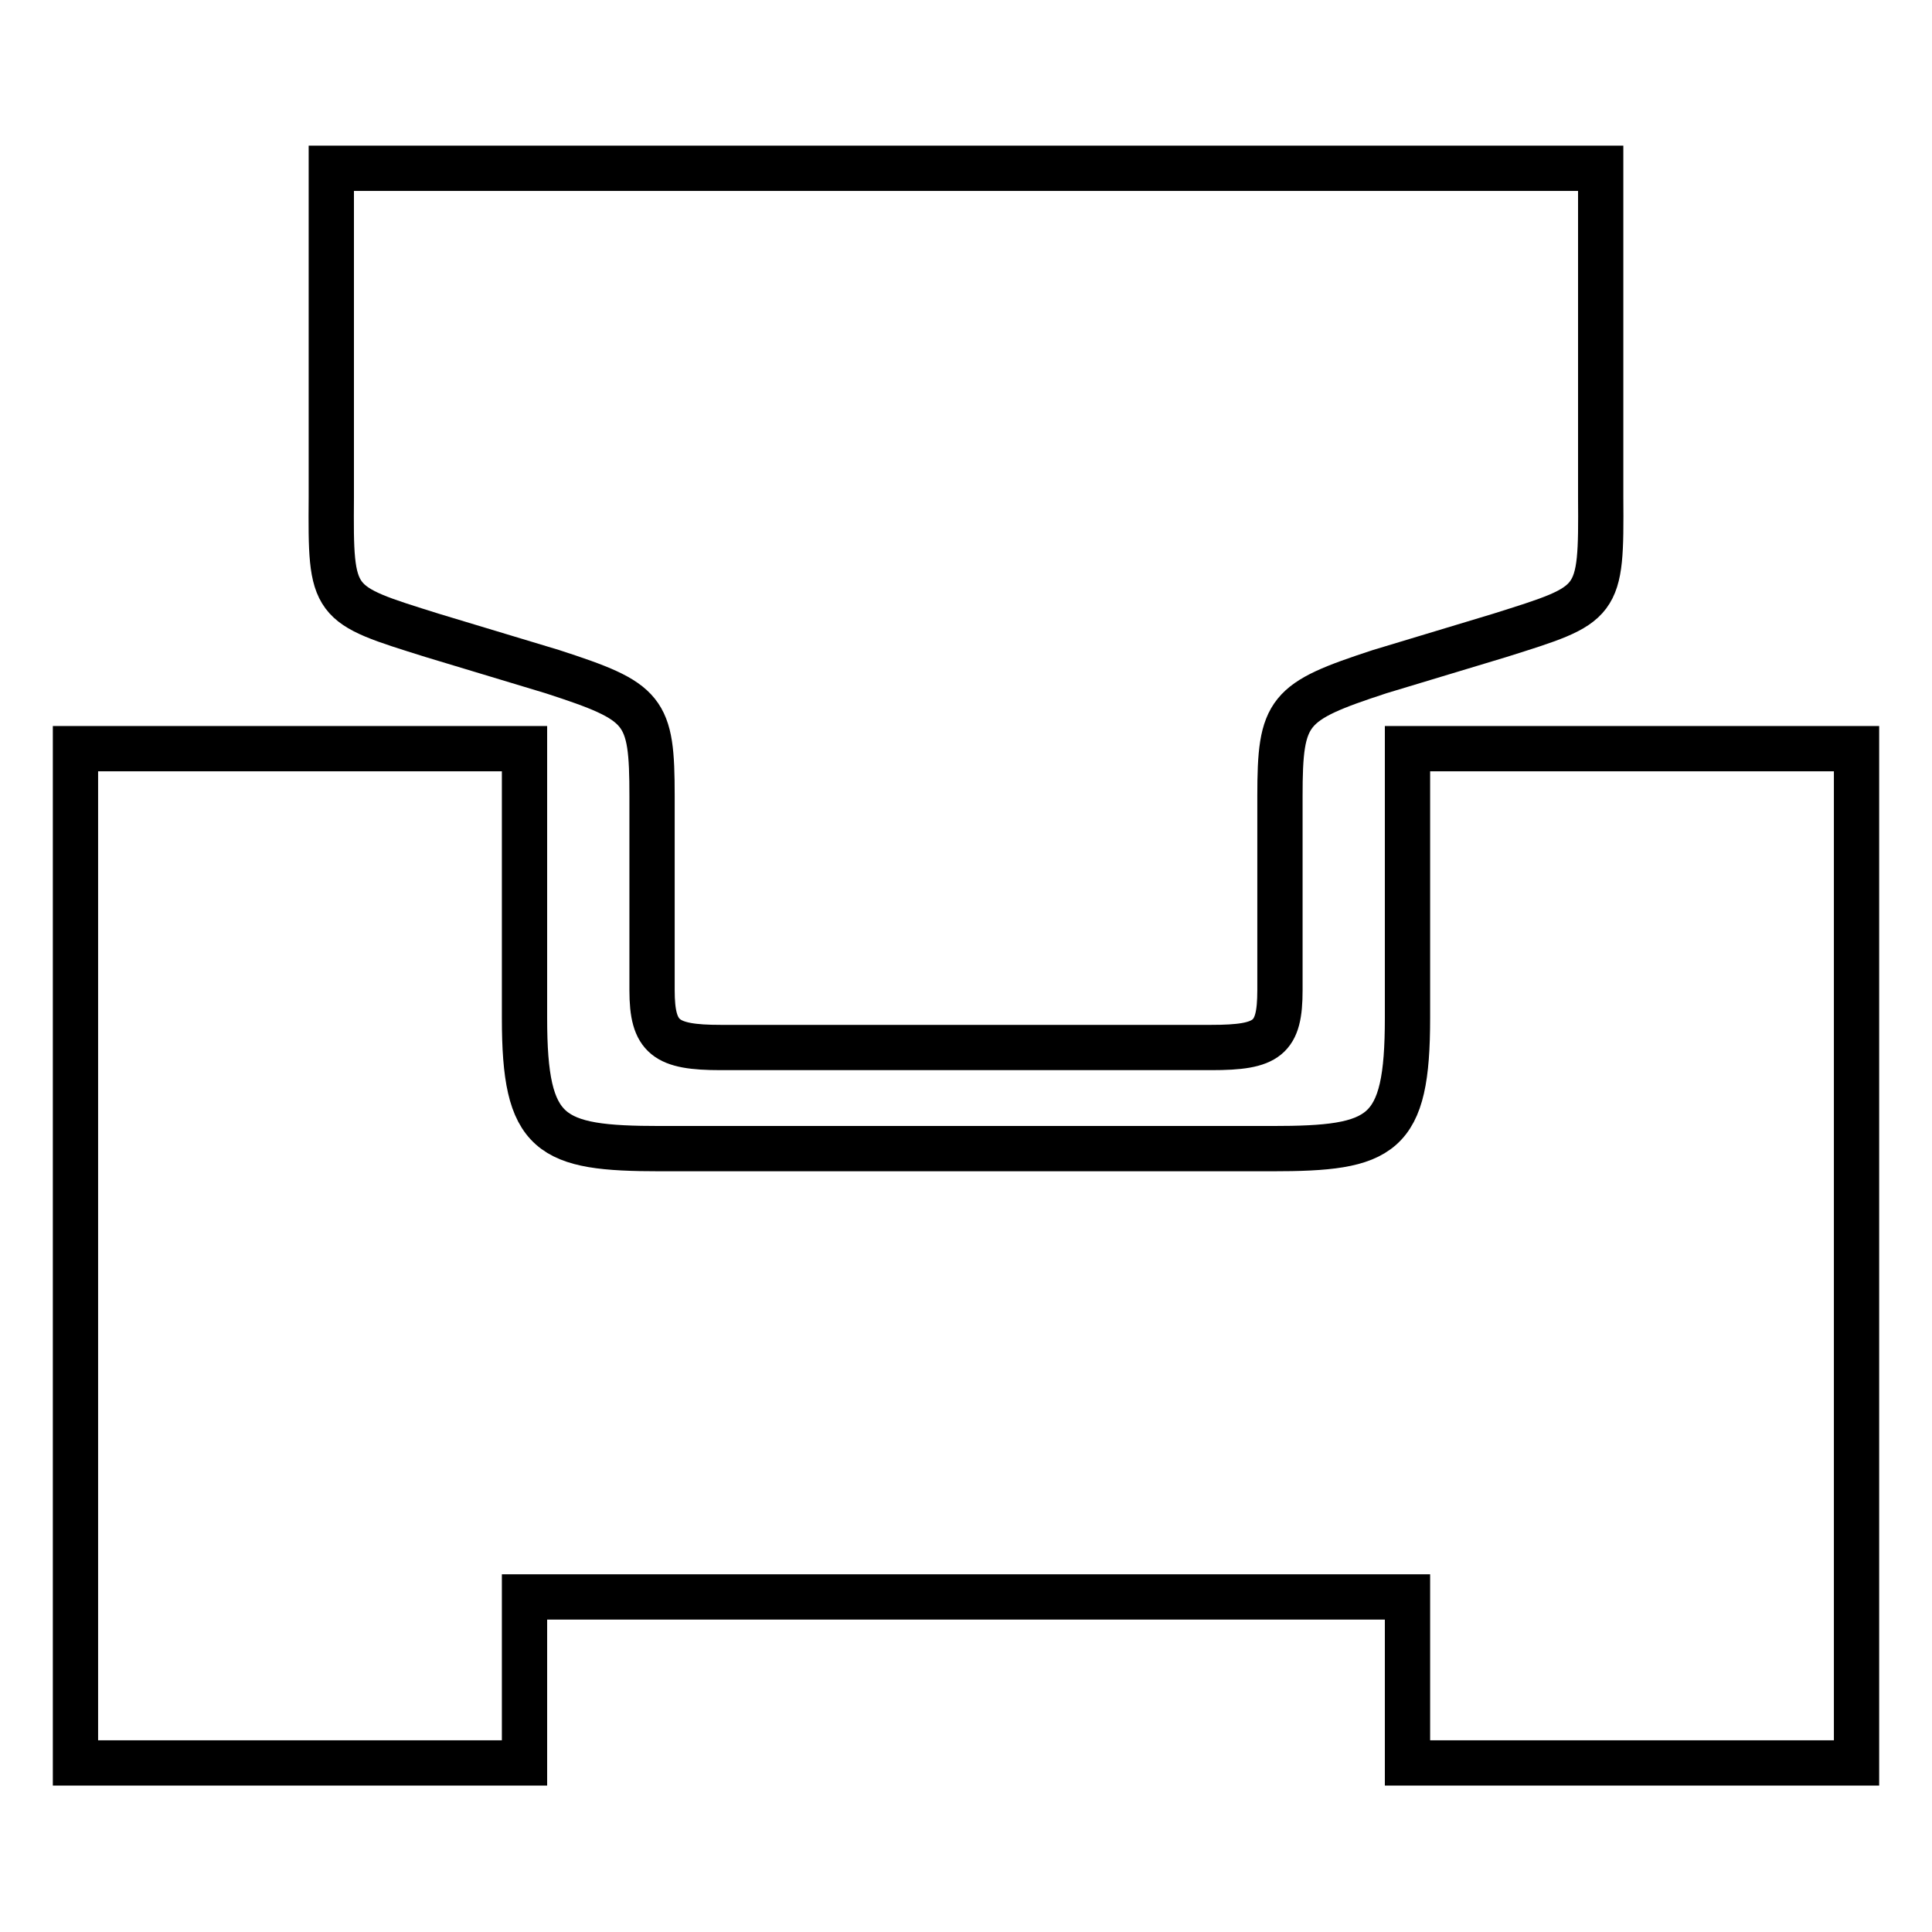 <?xml version="1.0" encoding="utf-8"?>
<!-- Svg Vector Icons : http://www.onlinewebfonts.com/icon -->
<!DOCTYPE svg PUBLIC "-//W3C//DTD SVG 1.1//EN" "http://www.w3.org/Graphics/SVG/1.1/DTD/svg11.dtd">
<svg version="1.1" xmlns="http://www.w3.org/2000/svg" xmlns:xlink="http://www.w3.org/1999/xlink" x="0px" y="0px" viewBox="0 0 256 256" enable-background="new 0 0 256 256" xml:space="preserve">
<g> <path stroke-width="6" fill-opacity="0" stroke="#000000"  d="M168.5,152.2c14.7,0,18-1.6,18-17.3V99.2H246v134.4h-59.5v-22h-117v22H10V99.2h59.5v35.7 c0,15.6,3.3,17.3,18,17.3H168.5L168.5,152.2z M212.1,22.3v43.6c0.1,14.3-0.1,14.1-13.4,18.3L182.8,89c-12.2,4-13.2,5.1-13.2,16.5 v25.7c0,6.4-1.6,7.6-9.1,7.6h-65c-7.3,0-9.1-1.3-9.1-7.6v-25.7C86.4,94,85.5,93,73.2,89l-15.9-4.8c-13.4-4.2-13.5-4-13.4-18.3V22.3 H212.1L212.1,22.3z"/></g>
</svg>